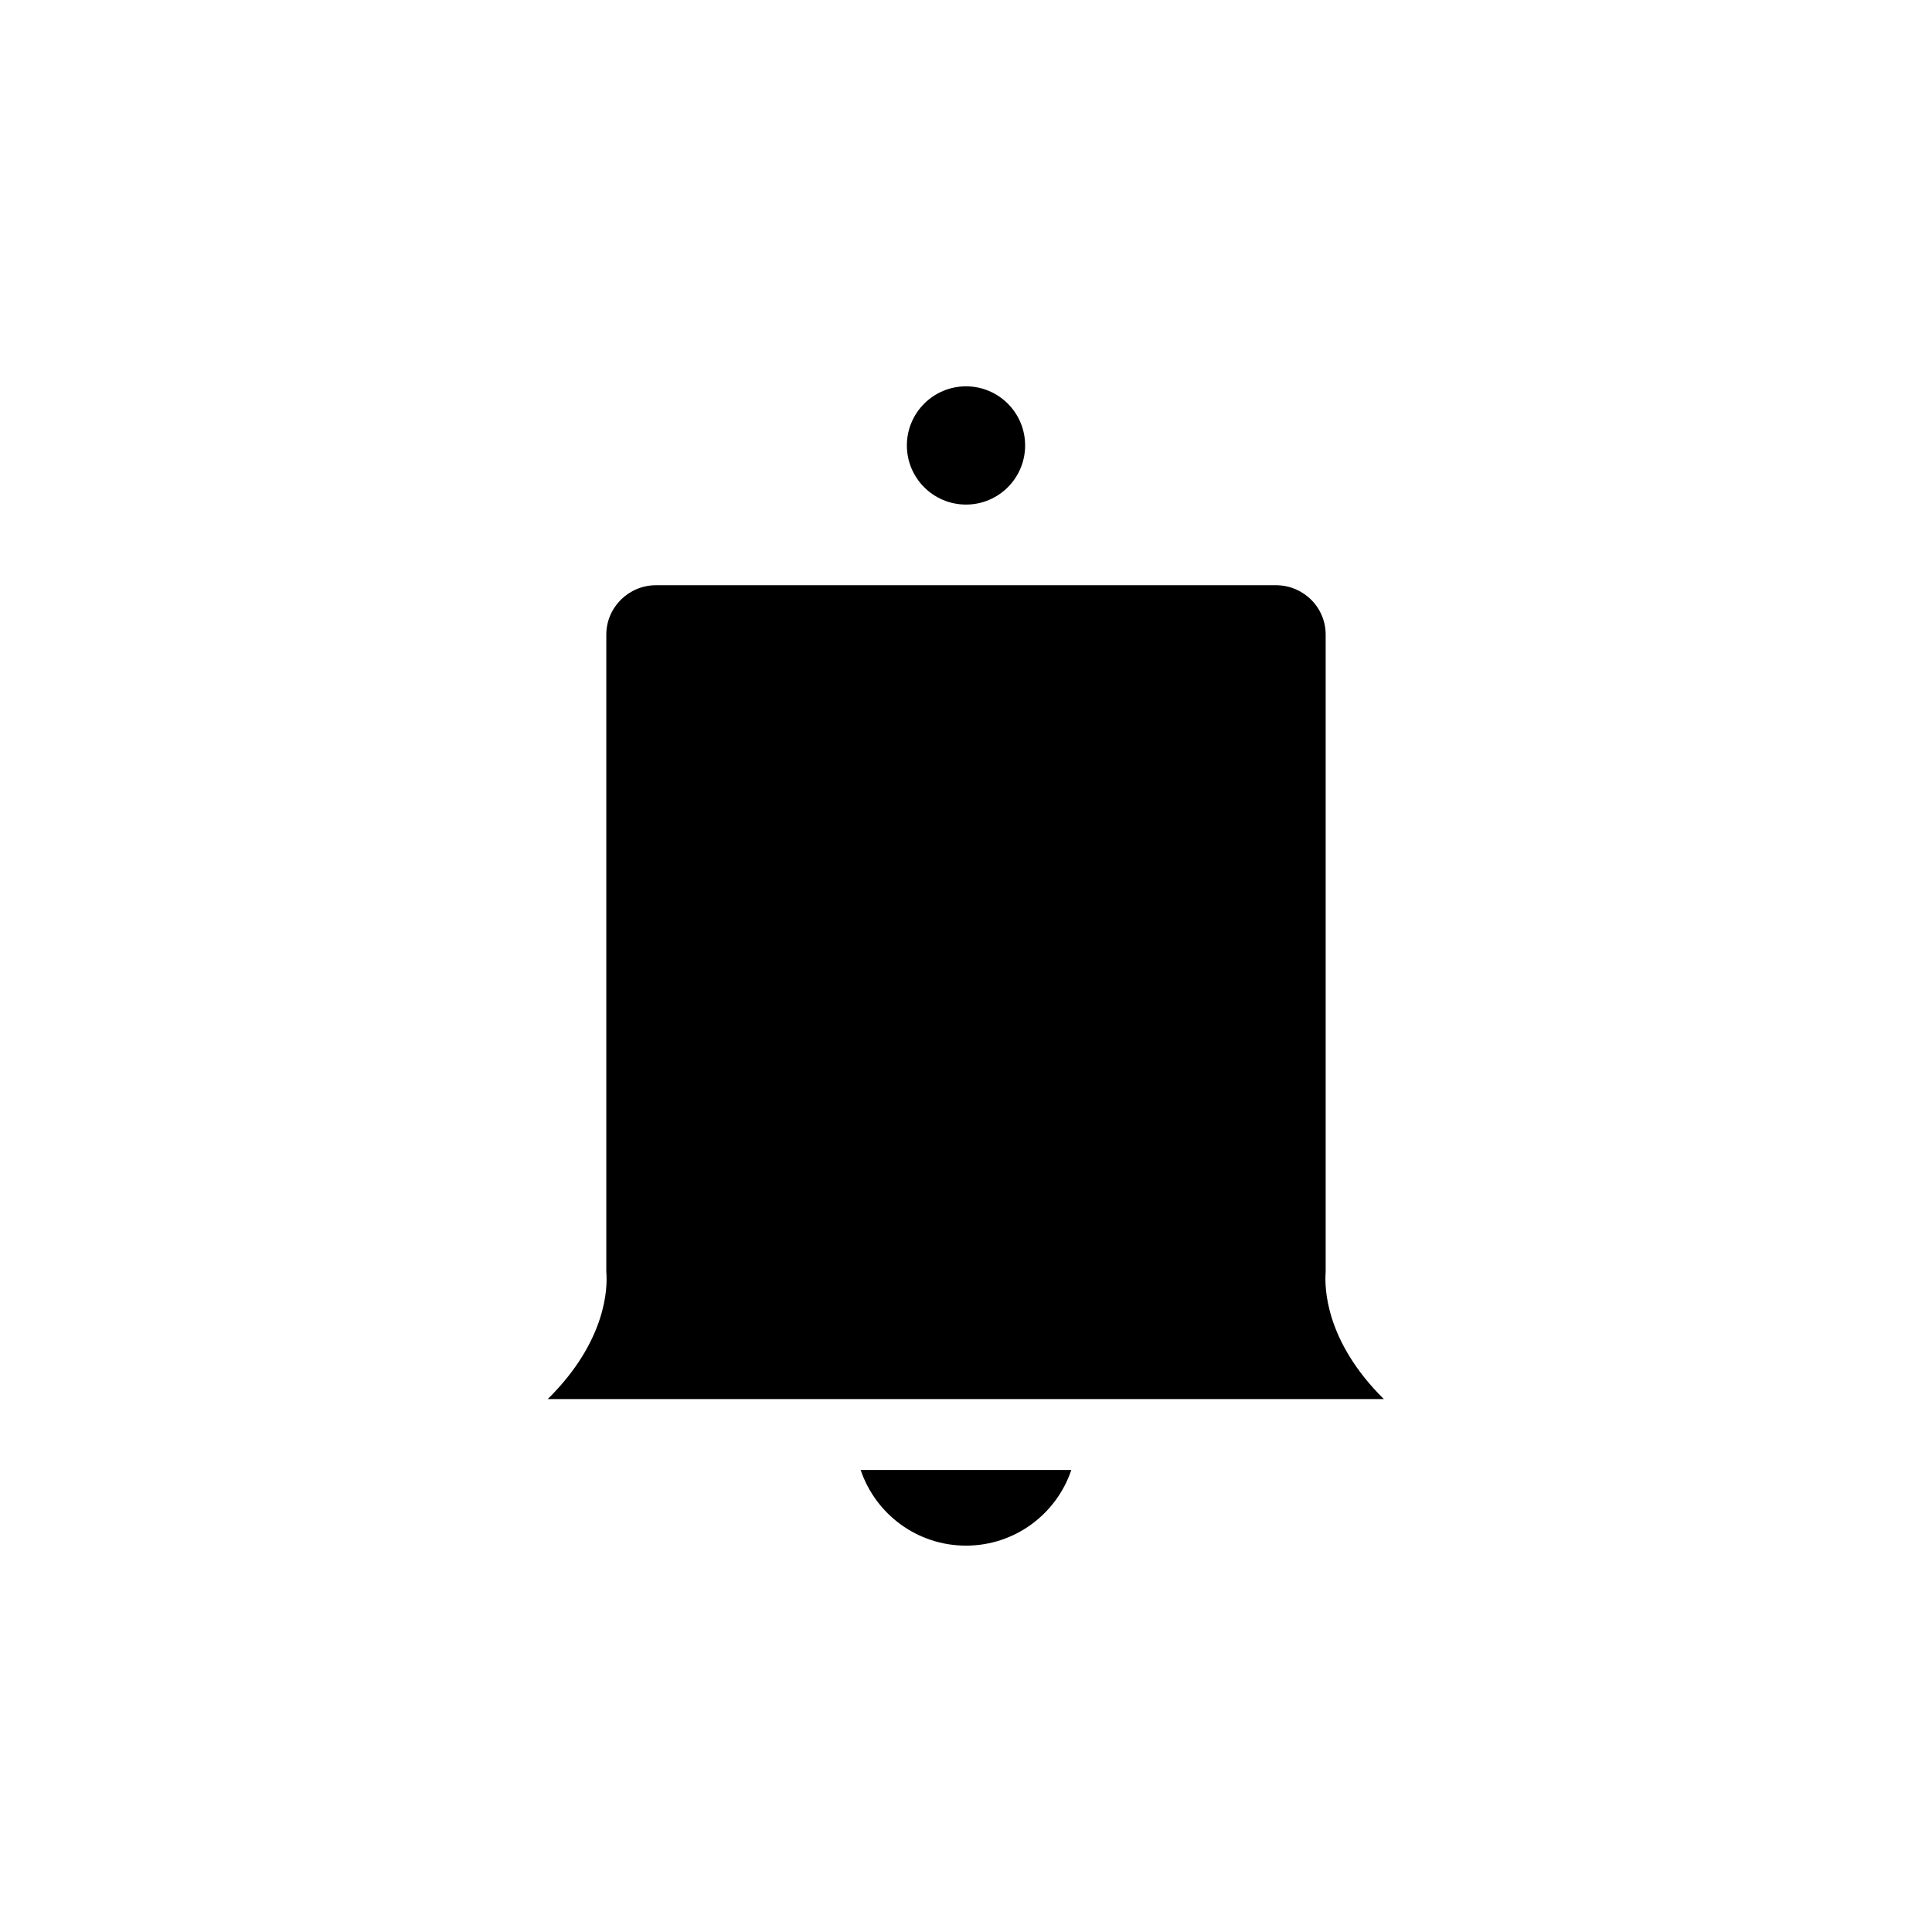 <?xml version="1.0" encoding="UTF-8"?>
<!-- Uploaded to: ICON Repo, www.svgrepo.com, Generator: ICON Repo Mixer Tools -->
<svg fill="#000000" width="800px" height="800px" version="1.1" viewBox="144 144 512 512" xmlns="http://www.w3.org/2000/svg">
 <g>
  <path d="m510.73 514.77c-15.617-15.465-15.719-29.672-15.414-33.703v-168.88c0-7.254-5.894-13.098-13.199-13.098h-164.24c-7.305 0-13.199 5.894-13.199 13.098v168.93c0.352 3.984 0.148 18.191-15.52 33.656z"/>
  <path d="m400 553.61c12.949 0 23.98-8.363 27.91-20.051h-55.824c3.93 11.688 14.965 20.051 27.914 20.051z"/>
  <path d="m415.67 262.05c0 8.652-7.016 15.668-15.668 15.668-8.656 0-15.672-7.016-15.672-15.668 0-8.652 7.016-15.668 15.672-15.668 8.652 0 15.668 7.016 15.668 15.668"/>
 </g>
</svg>